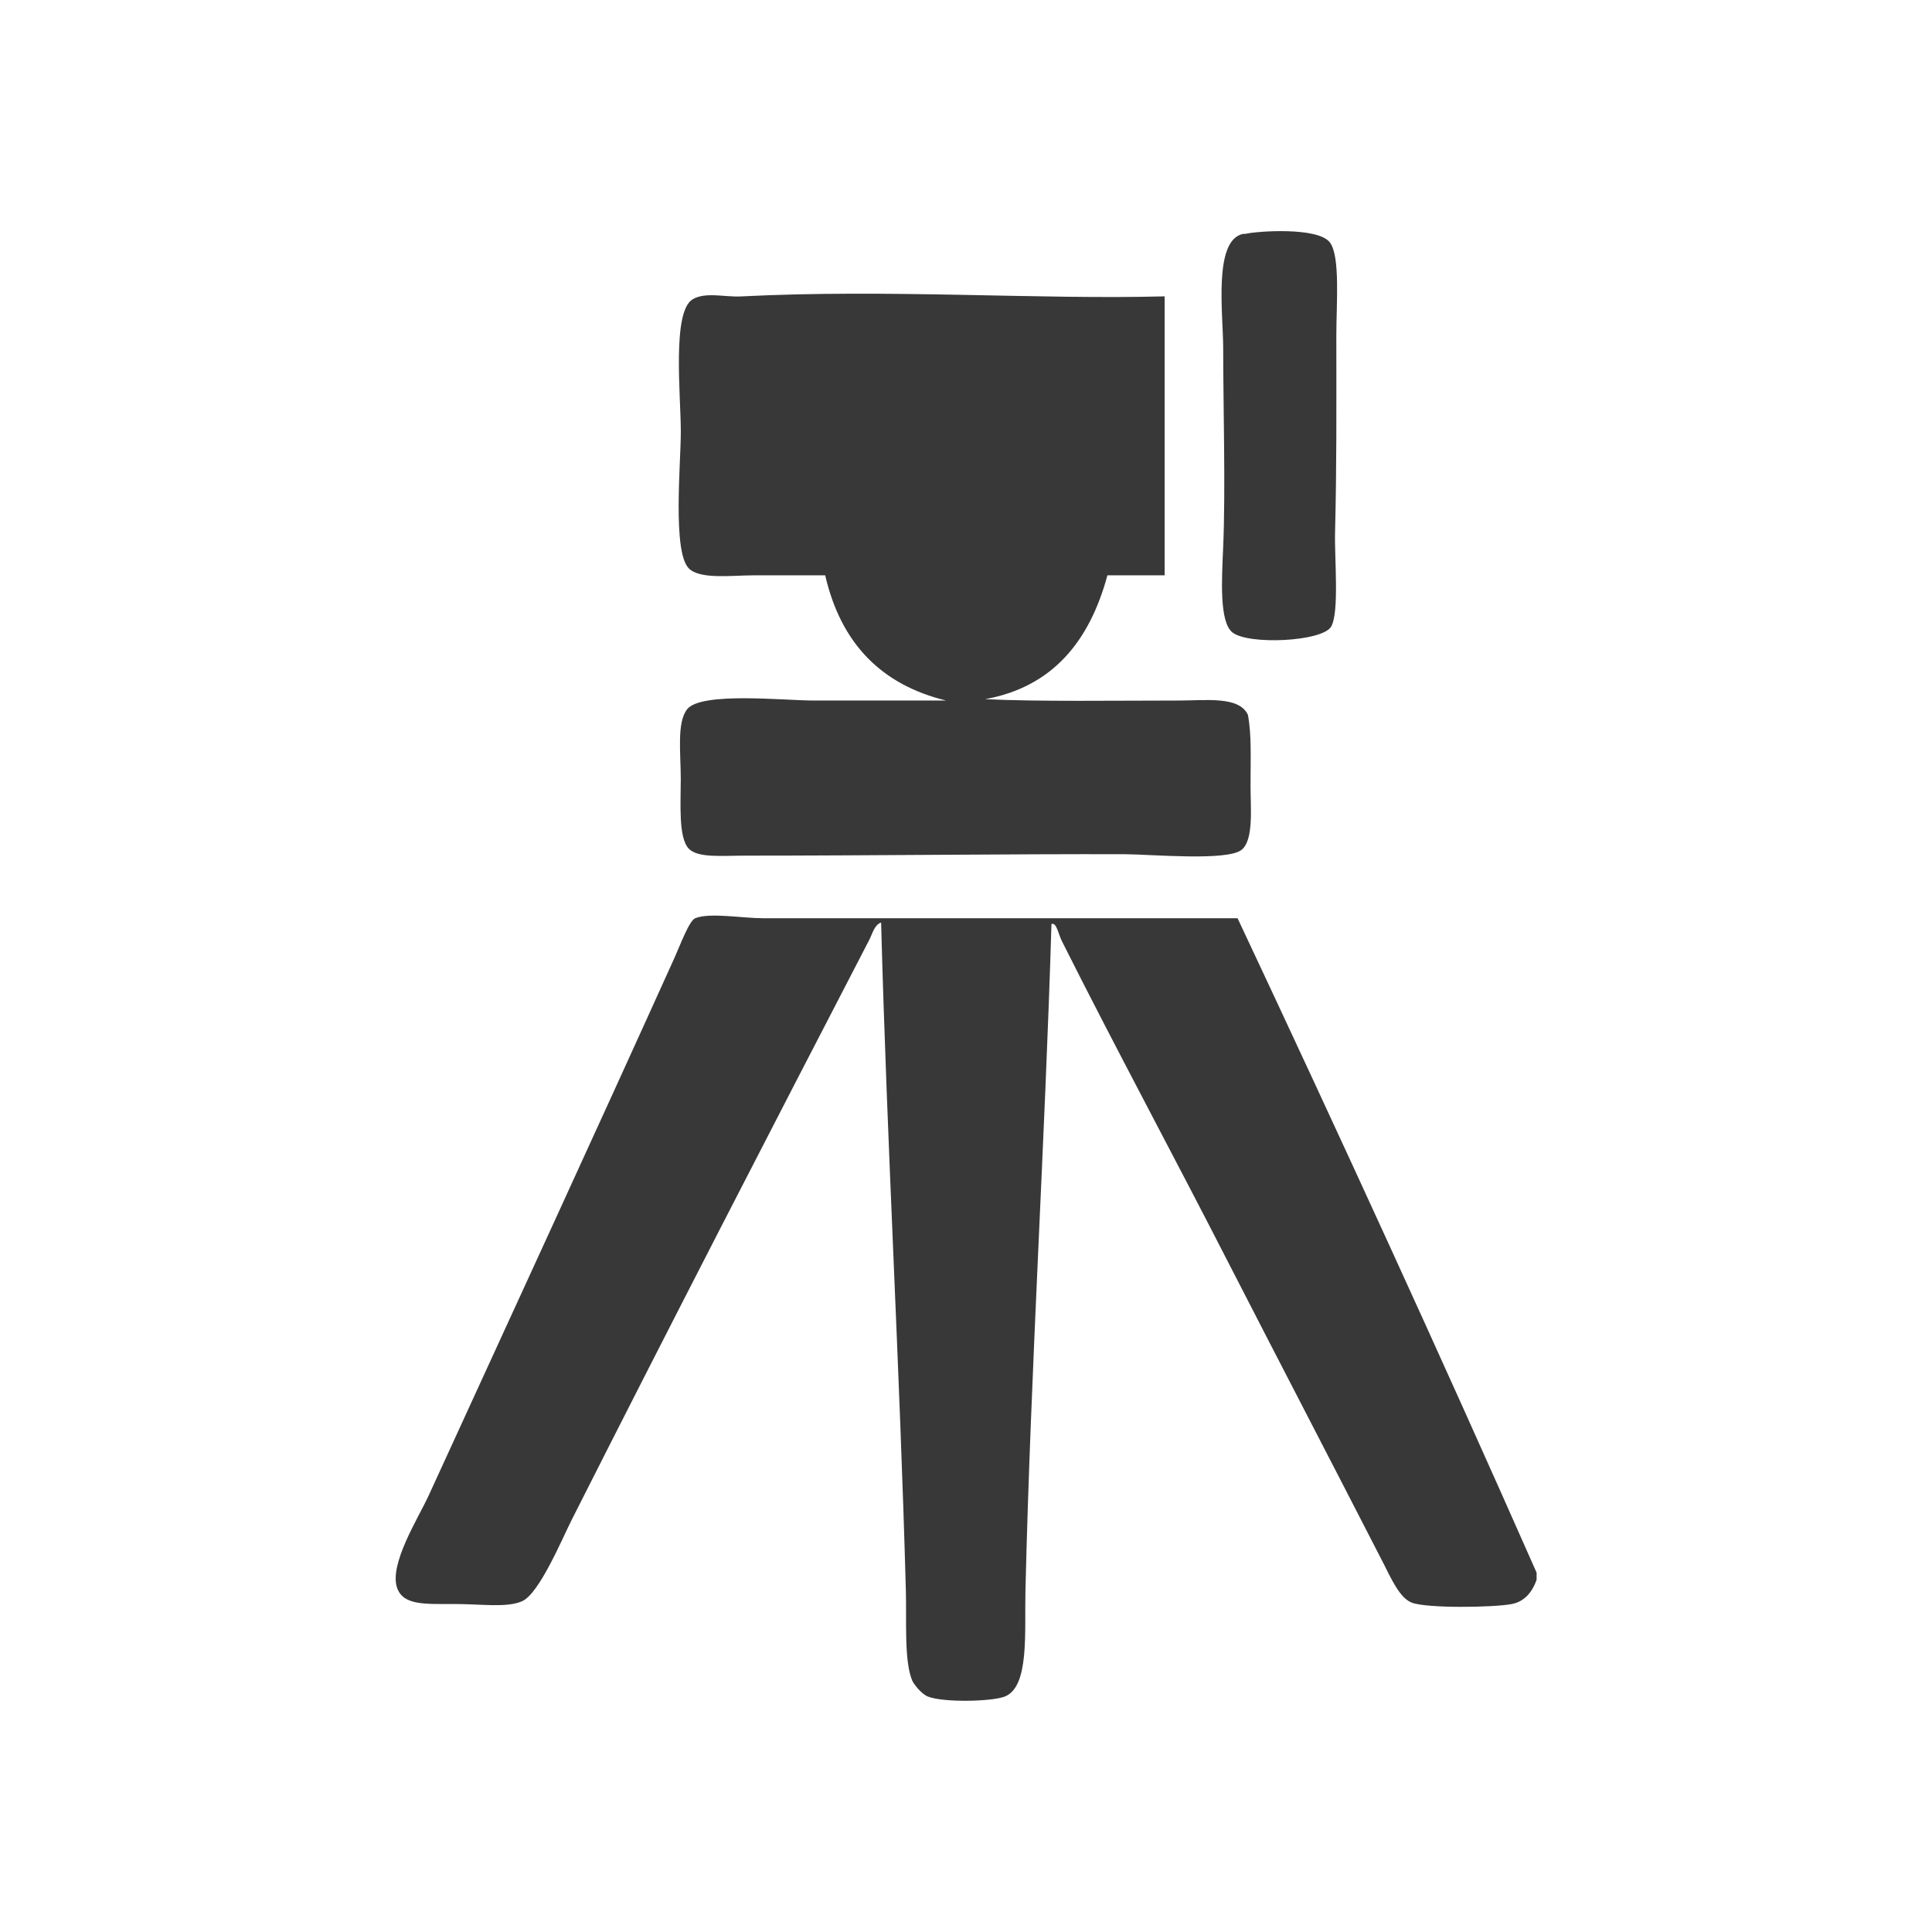 <?xml version="1.0" encoding="UTF-8" standalone="no"?>
<!-- Generator: Adobe Illustrator 15.1.0, SVG Export Plug-In . SVG Version: 6.00 Build 0)  -->

<svg
   version="1.1"
   id="Слой_1"
   x="0px"
   y="0px"
   width="44px"
   height="44px"
   viewBox="0 0 44 44"
   enable-background="new 0 0 44 44"
   xml:space="preserve"
   sodipodi:docname="geodez.svg"
   inkscape:version="1.2 (dc2aedaf03, 2022-05-15)"
   xmlns:inkscape="http://www.inkscape.org/namespaces/inkscape"
   xmlns:sodipodi="http://sodipodi.sourceforge.net/DTD/sodipodi-0.dtd"
   xmlns="http://www.w3.org/2000/svg"
   xmlns:svg="http://www.w3.org/2000/svg"><defs
   id="defs7407" /><sodipodi:namedview
   id="namedview7405"
   pagecolor="#ffffff"
   bordercolor="#000000"
   borderopacity="0.25"
   inkscape:showpageshadow="2"
   inkscape:pageopacity="0.0"
   inkscape:pagecheckerboard="0"
   inkscape:deskcolor="#d1d1d1"
   showgrid="false"
   inkscape:zoom="7.5853273"
   inkscape:cx="13.11743"
   inkscape:cy="32.167366"
   inkscape:window-width="1680"
   inkscape:window-height="987"
   inkscape:window-x="-8"
   inkscape:window-y="-8"
   inkscape:window-maximized="1"
   inkscape:current-layer="Слой_1" />
<g
   id="g7394">
	
</g>
<g
   id="g7402"
   transform="matrix(0.853,0,0,0.888,3.237,2.462)">
	<path
   fill-rule="evenodd"
   clip-rule="evenodd"
   fill="#155AA9"
   d="m 29.452,3.226 c 0.309,-0.072 1.935,-0.183 2.258,0.217 0.283,0.35 0.174,1.588 0.174,2.374 0,2.012 0.011,3.275 -0.034,5.072 -0.018,0.643 0.118,2.035 -0.104,2.409 -0.234,0.387 -2.221,0.477 -2.64,0.146 -0.349,-0.276 -0.281,-1.353 -0.243,-2.189 0.066,-1.504 0,-3.616 0,-5.109 0,-0.855 -0.269,-2.742 0.52,-2.918 0.023,-0.008 0.047,0.002 0.069,-0.002 z"
   id="path7396"
   style="fill:#383838;stroke-width:1.568" />
	<path
   fill-rule="evenodd"
   clip-rule="evenodd"
   fill="#155AA9"
   d="m 27.3,4.83 c 0,2.383 0,4.768 0,7.153 -0.509,0 -1.019,0 -1.528,0 -0.479,1.699 -1.468,2.861 -3.264,3.176 1.444,0.066 3.434,0.035 5.175,0.035 0.719,0 1.605,-0.119 1.84,0.366 0.101,0.514 0.07,1.091 0.07,1.824 0,0.561 0.09,1.395 -0.243,1.642 -0.393,0.292 -2.426,0.111 -3.126,0.109 -2.931,-0.008 -6.825,0.037 -10.139,0.037 -0.619,0 -1.254,0.064 -1.494,-0.183 -0.277,-0.284 -0.21,-1.162 -0.21,-1.787 0,-0.651 -0.112,-1.453 0.174,-1.789 0.385,-0.448 2.585,-0.219 3.37,-0.219 1.297,0 2.304,0 3.542,0 -1.716,-0.399 -2.808,-1.451 -3.23,-3.211 -0.612,0 -1.208,0 -1.909,0 -0.592,0 -1.442,0.112 -1.736,-0.182 -0.434,-0.436 -0.21,-2.681 -0.21,-3.503 0,-0.93 -0.24,-3.076 0.315,-3.394 0.341,-0.196 0.86,-0.053 1.285,-0.074 3.954,-0.194 7.943,0.085 11.319,-0.002 z"
   id="path7398"
   style="fill:#383838;stroke-width:1.568" />
	<path
   fill-rule="evenodd"
   clip-rule="evenodd"
   fill="#155AA9"
   d="m 37.231,37.561 c 0,0.061 0,0.122 0,0.182 -0.124,0.339 -0.341,0.562 -0.659,0.622 -0.471,0.09 -2.265,0.116 -2.675,-0.035 -0.32,-0.121 -0.54,-0.601 -0.763,-1.022 -1.386,-2.595 -2.805,-5.212 -4.133,-7.699 -1.517,-2.846 -3.004,-5.487 -4.445,-8.246 -0.092,-0.174 -0.144,-0.492 -0.278,-0.437 -0.17,5.515 -0.552,11.383 -0.694,17.075 -0.028,1.09 0.112,2.488 -0.554,2.738 -0.35,0.13 -1.629,0.157 -2.05,0 -0.196,-0.076 -0.392,-0.349 -0.416,-0.403 -0.223,-0.497 -0.151,-1.528 -0.173,-2.298 -0.162,-5.753 -0.503,-11.43 -0.661,-17.151 -0.179,0.058 -0.236,0.294 -0.312,0.437 -2.674,4.958 -5.314,9.872 -7.952,14.888 -0.258,0.492 -0.863,1.887 -1.32,2.081 -0.411,0.174 -1.083,0.072 -1.806,0.072 -0.789,0 -1.358,0.037 -1.528,-0.402 -0.234,-0.603 0.561,-1.802 0.834,-2.372 2.227,-4.669 4.364,-9.12 6.565,-13.794 0.15,-0.321 0.395,-0.958 0.555,-1.02 0.382,-0.151 1.262,0 1.806,0 4.378,0 8.455,0 12.675,0 2.712,5.541 5.381,11.126 7.984,16.784 z"
   id="path7400"
   style="fill:#383838;stroke-width:1.568" />
</g>
</svg>
